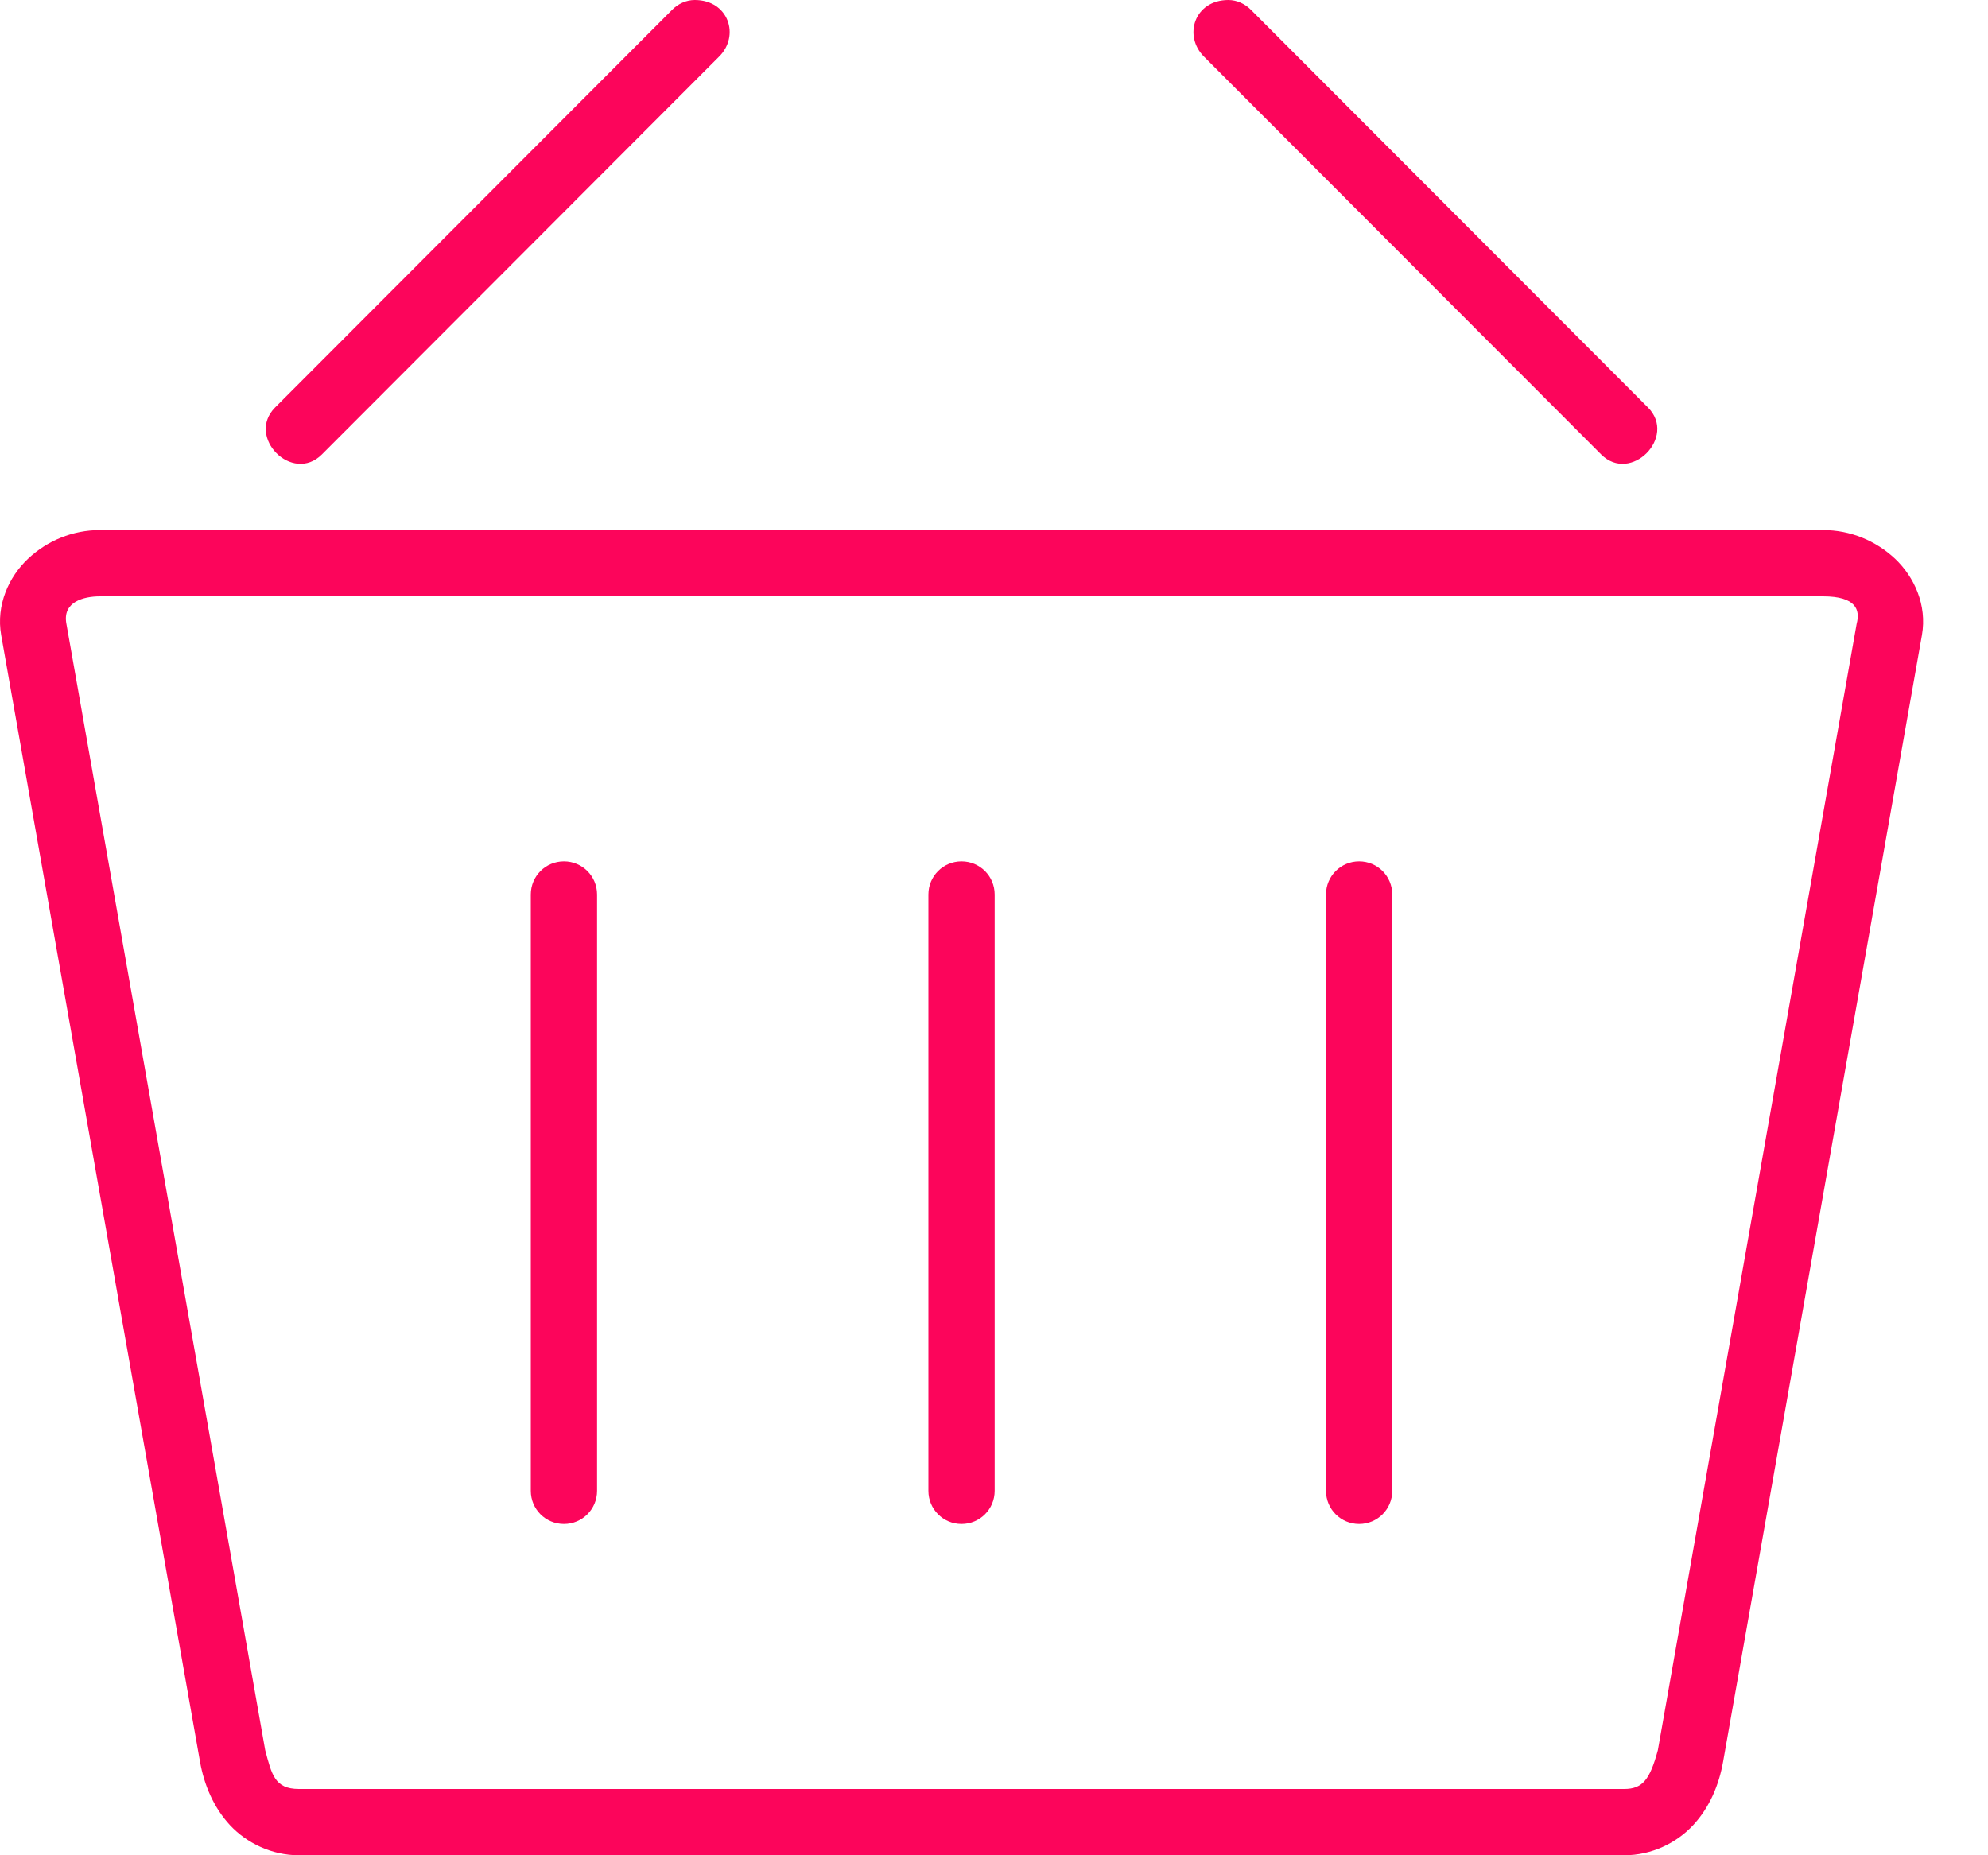 <?xml version="1.0" encoding="UTF-8"?> <svg xmlns="http://www.w3.org/2000/svg" width="30" height="28" viewBox="0 0 30 28" fill="none"> <path d="M20.51 13C20.787 13 21.01 13.223 21.01 13.5V22.5C21.01 22.777 20.787 23 20.51 23C20.233 23 20.01 22.777 20.01 22.5V13.5C20.01 13.223 20.233 13 20.51 13ZM14.51 13C14.787 13 15.01 13.223 15.01 13.5V22.5C15.01 22.777 14.787 23 14.51 23C14.233 23 14.01 22.777 14.01 22.5V13.5C14.01 13.223 14.233 13 14.51 13ZM8.51 13C8.787 13 9.01 13.223 9.01 13.5V22.5C9.01 22.777 8.787 23 8.51 23C8.233 23 8.01 22.777 8.01 22.5V13.5C8.01 13.223 8.233 13 8.51 13ZM18.536 0C18.666 0 18.789 0.058 18.879 0.15L24.869 6.15C25.311 6.595 24.609 7.305 24.162 6.858L18.172 0.858C17.85 0.54 18.027 0 18.536 0ZM10.484 0C10.354 0 10.231 0.058 10.141 0.15L4.151 6.15C3.709 6.595 4.411 7.305 4.858 6.858L10.848 0.858C11.172 0.54 10.994 0 10.485 0H10.484ZM1.51 8C1.096 8 0.713 8.16 0.424 8.432C0.134 8.704 -0.062 9.132 0.018 9.586L3.018 26.586C3.08 26.936 3.221 27.276 3.471 27.546C3.721 27.814 4.097 28 4.511 28H24.511C24.925 28 25.301 27.814 25.551 27.545C25.801 27.275 25.941 26.937 26.003 26.585L29.003 9.585C29.083 9.132 28.886 8.705 28.597 8.432C28.306 8.16 27.924 8 27.51 8H1.51ZM1.51 9H27.51C28.01 9 28.074 9.205 28.018 9.414L25.018 26.414C24.898 26.858 24.788 27 24.51 27H4.51C4.145 27 4.1 26.78 4.002 26.414L1.002 9.414C0.94 9.084 1.26 9 1.51 9Z" fill="#FC055B"></path> </svg> 